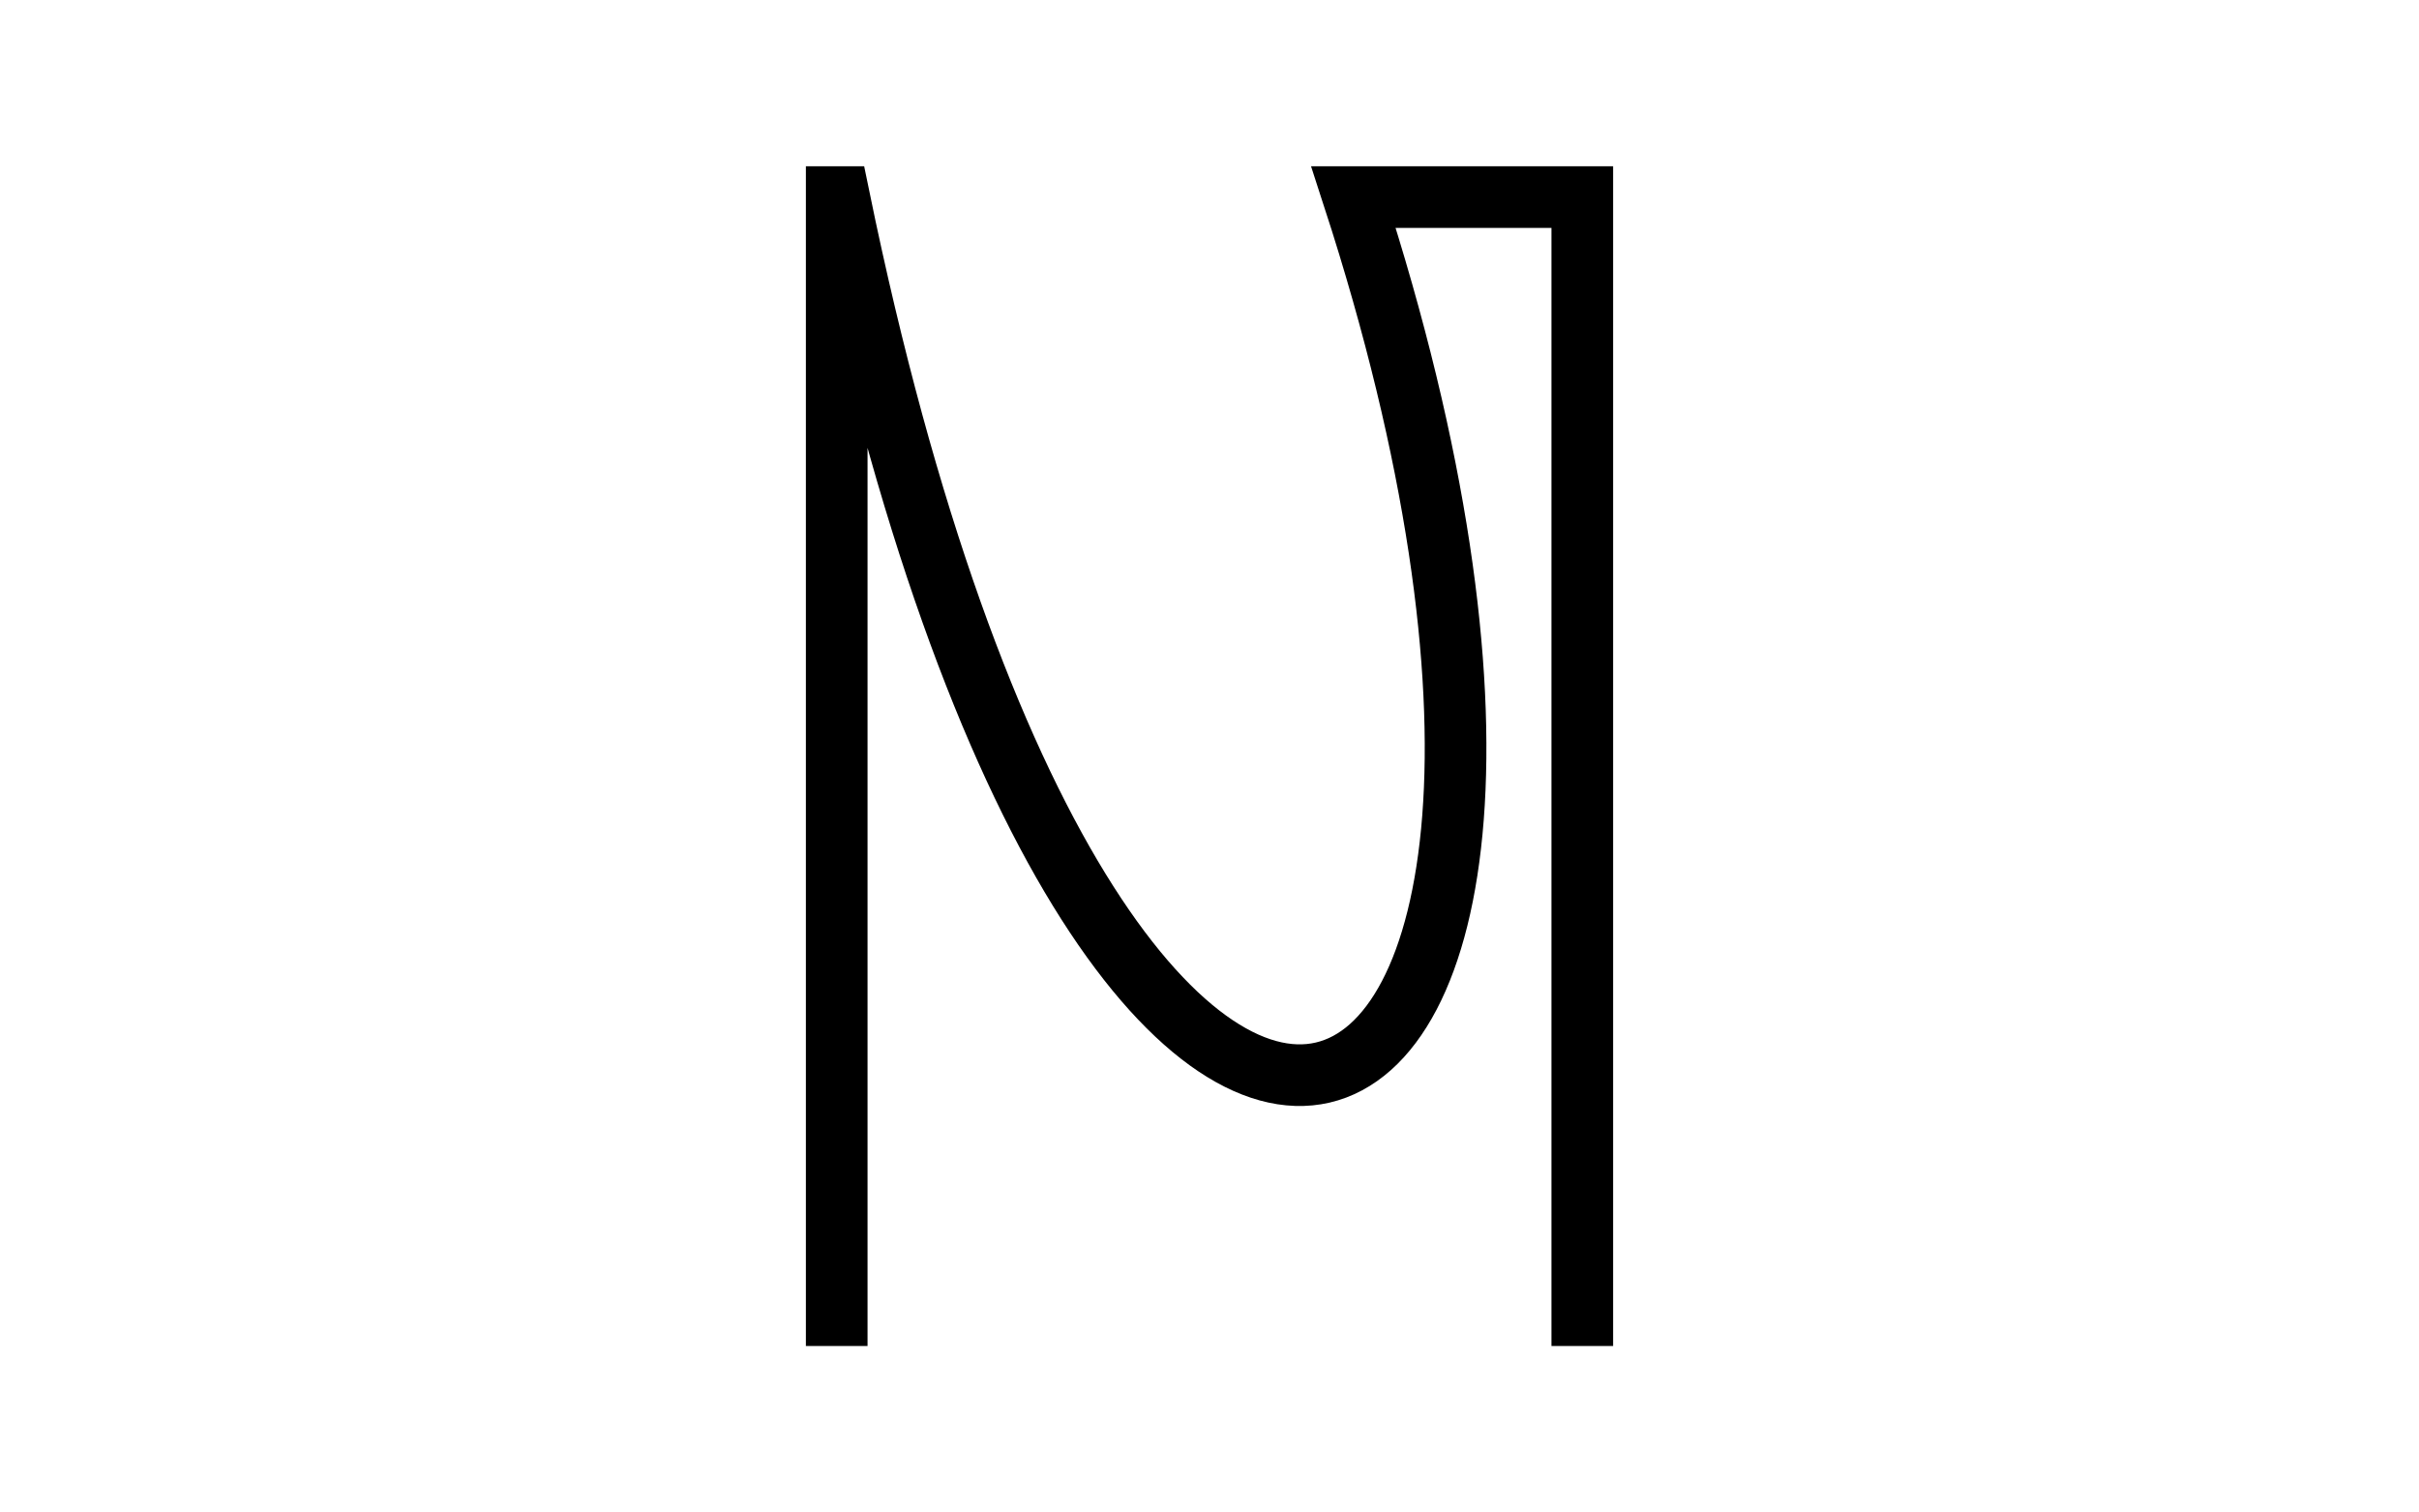 <svg version="1.1" xmlns="http://www.w3.org/2000/svg" xmlns:xlink="http://www.w3.org/1999/xlink" width="1177" height="736" viewBox="0 0 1177 736"><defs/><g><rect fill="rgb(255,255,255)" stroke="none" x="0" y="0" width="1177" height="736" transform="matrix(1 0 0 1 0 0)" fill-opacity="1"/><g><g/><g><path fill="none" stroke="rgb(0,0,0)" paint-order="fill stroke markers" d=" M 407.113 655.081 L 407.113 95.919 L 408.237 95.919 C 537.748 726.416 822.889 601.633 658.552 95.919 L 769.887 95.919 L 769.887 655.081" stroke-opacity="1" stroke-miterlimit="10" stroke-width="30" stroke-dasharray=""/></g></g></g></svg>